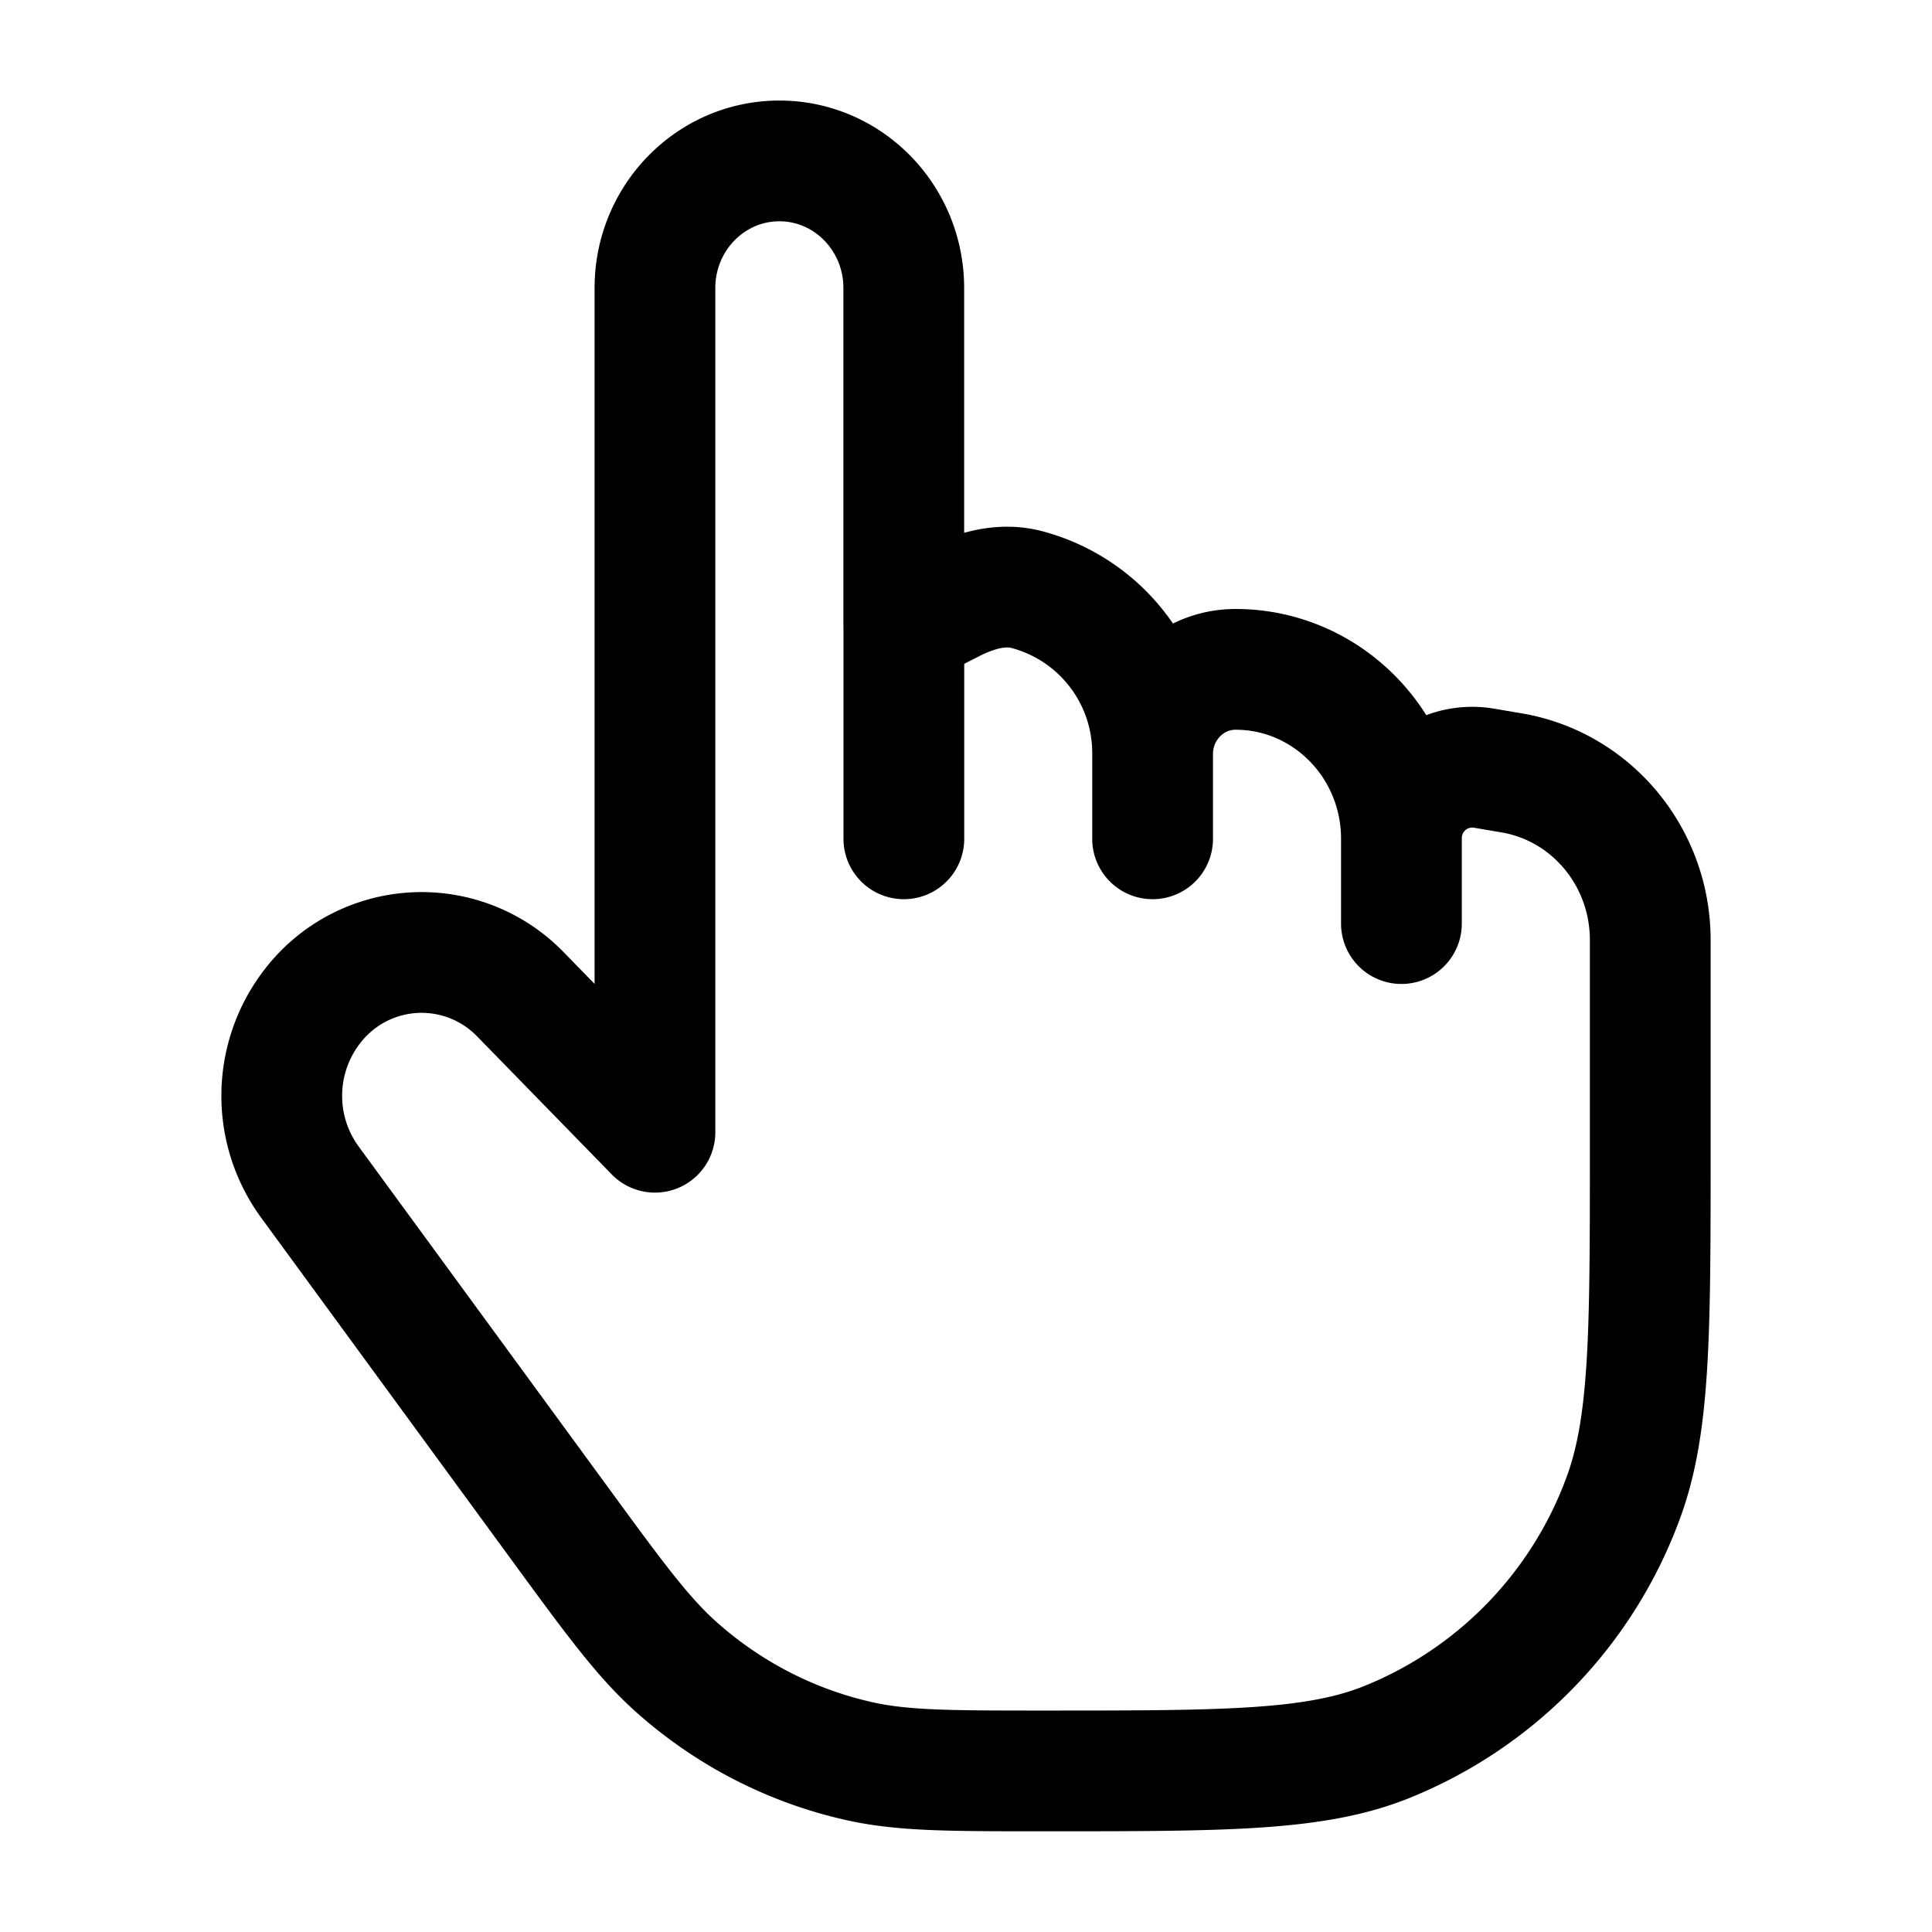 <svg xmlns="http://www.w3.org/2000/svg" width="1em" height="1em" viewBox="0 0 24 24"><!--Icon from Huge Icons by Hugeicons - undefined--><path fill="none" stroke="currentColor" stroke-linecap="round" stroke-linejoin="round" stroke-width="1.5" d="M11.227 7.79V3.578c0-.872-.692-1.579-1.545-1.579c-.854 0-1.546.707-1.546 1.579v10.487l-1.669-1.711a1.71 1.71 0 0 0-2.586.146a1.816 1.816 0 0 0-.033 2.182l3.095 4.23c.702.96 1.053 1.439 1.476 1.812c.645.57 1.417.965 2.248 1.152c.545.123 1.13.123 2.301.123c2.232 0 3.348 0 4.237-.35a5.2 5.2 0 0 0 2.954-3.027c.341-.91.341-2.055.341-4.342v-2.603c0-1.029-.728-1.907-1.722-2.076l-.353-.06a.88.88 0 0 0-1.016.88m-6.182-2.633l.595-.304c.287-.146.607-.24.918-.164a2.1 2.1 0 0 1 1.578 2.047m-3.09-1.579v2.632m3.09-1.053v1.053m0-1.053c0-.58.462-1.052 1.03-1.052c1.138 0 2.061.942 2.061 2.105m0 0v1.053" color="currentColor"/></svg>